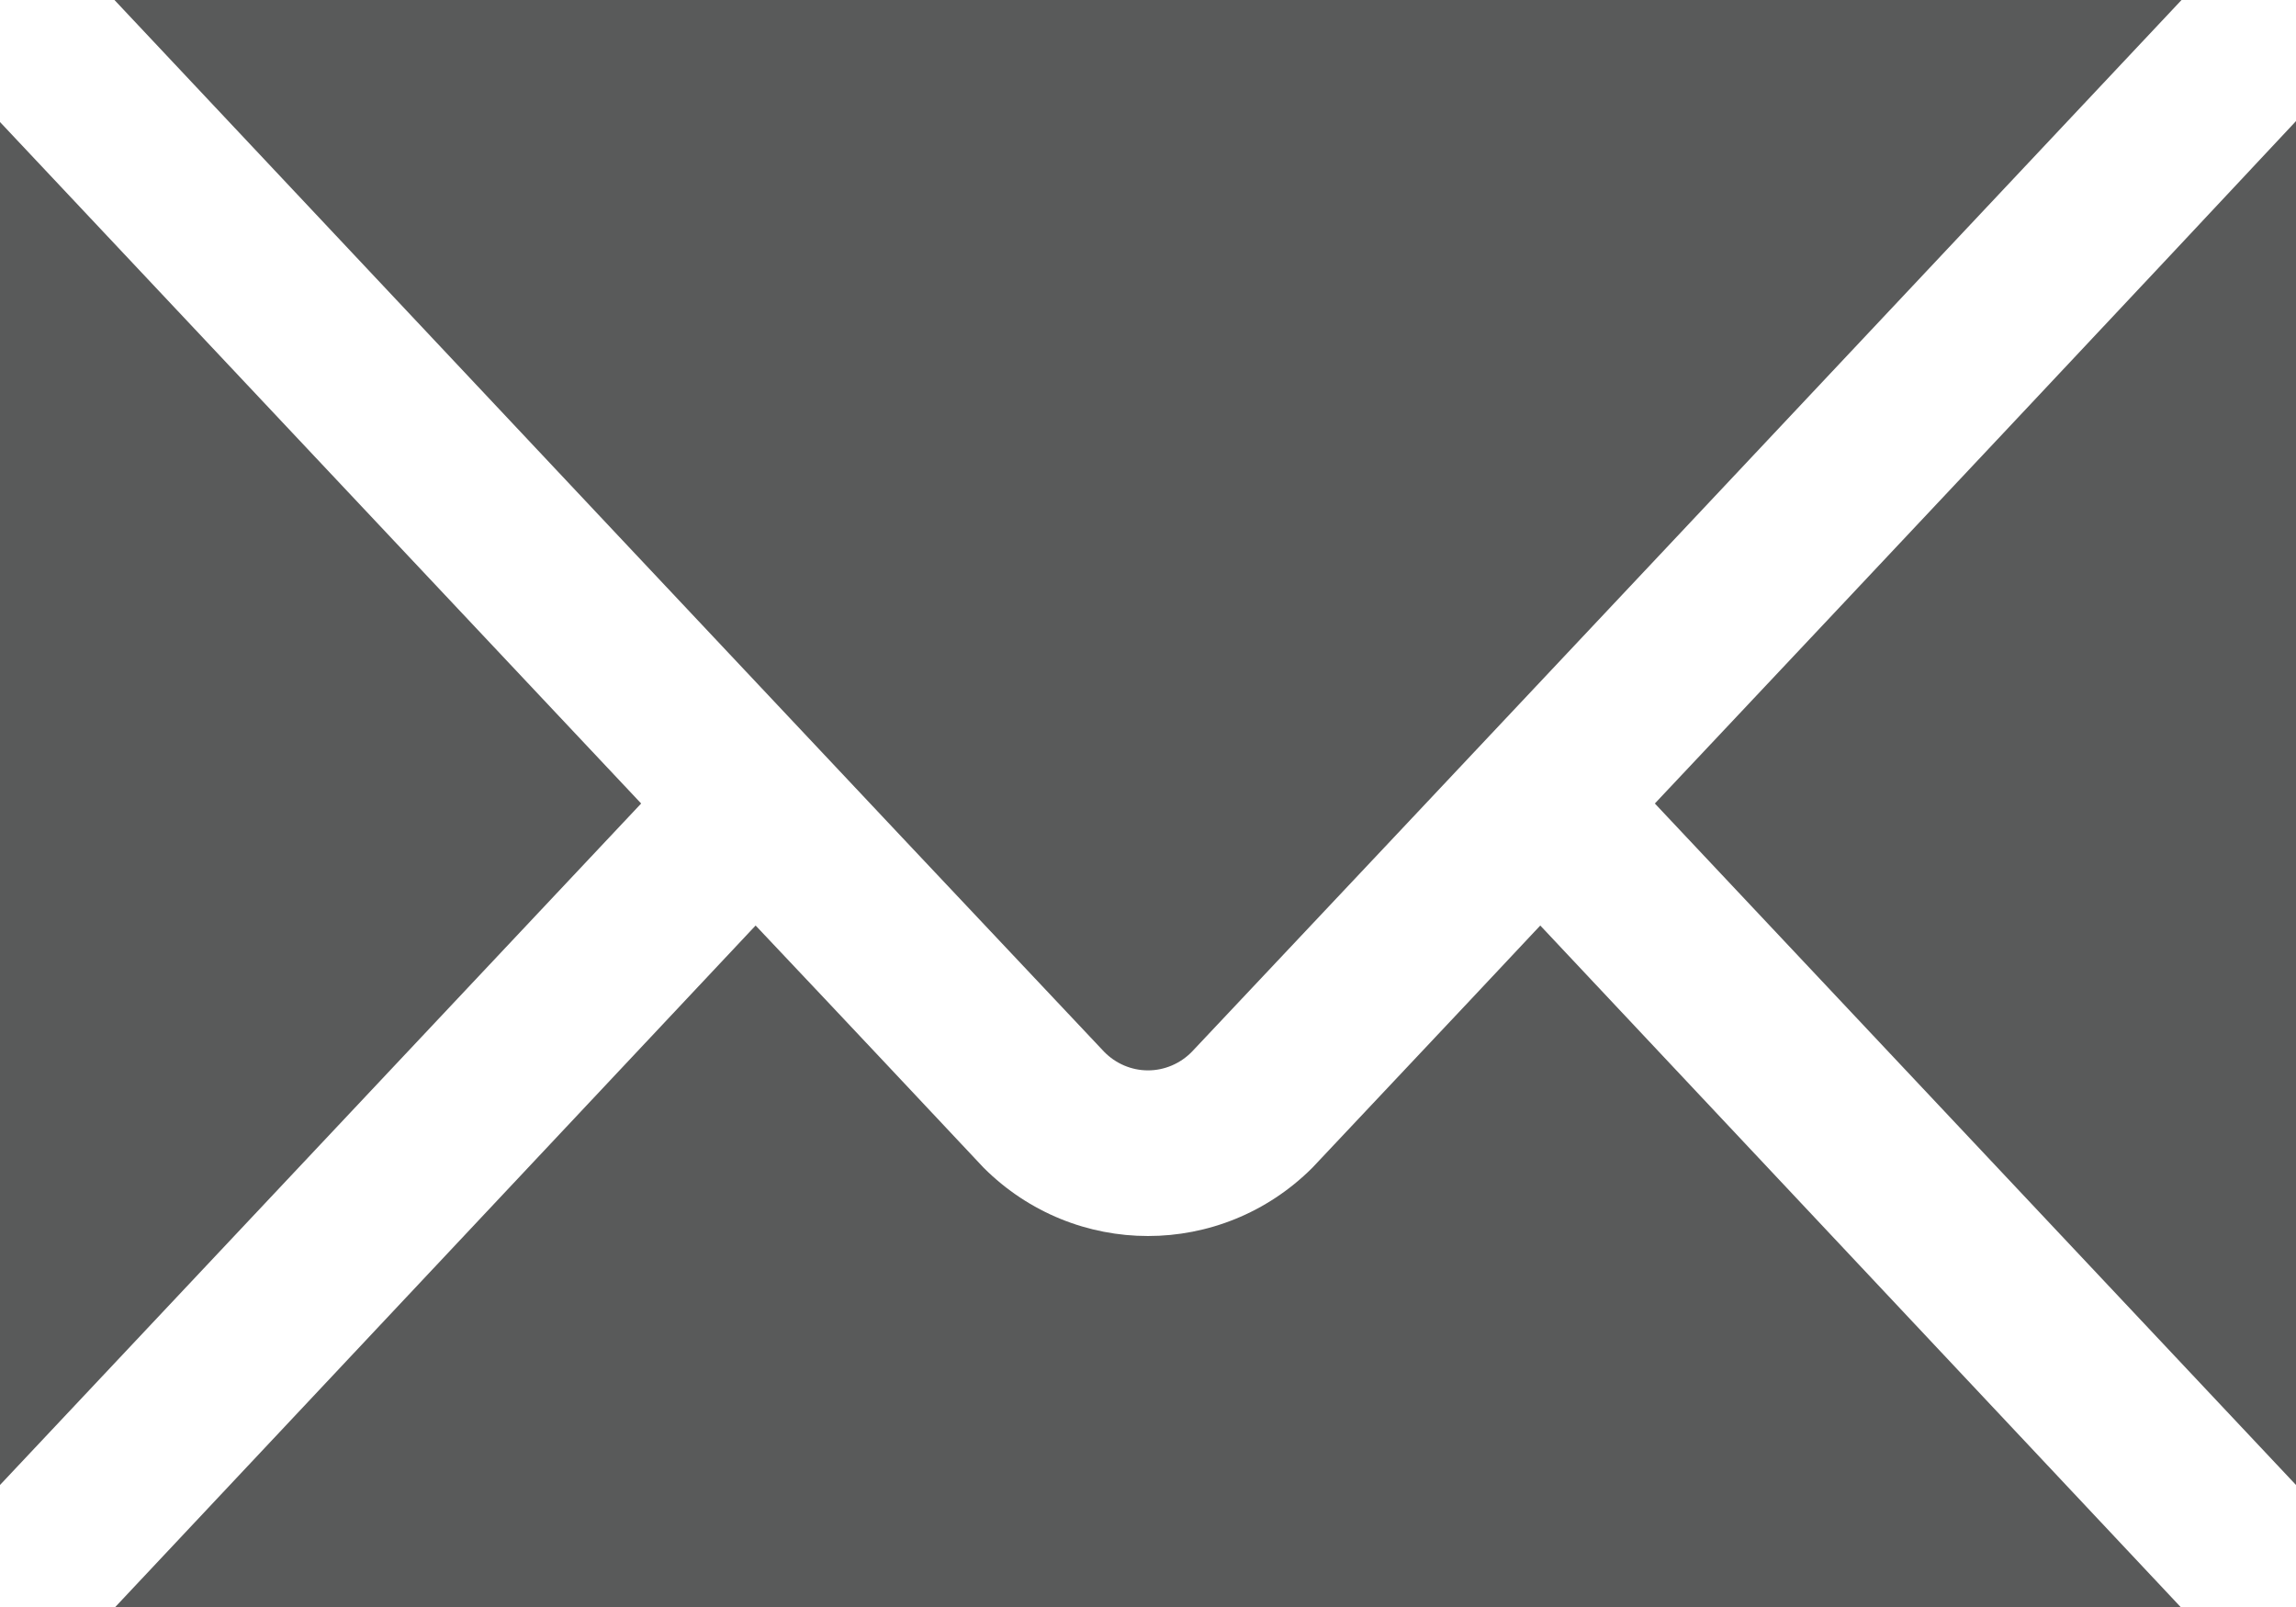 <svg width="20" height="14" viewBox="0 0 20 14" fill="none" xmlns="http://www.w3.org/2000/svg">
<path d="M5.585 7L0 12.937V1.063C1.214 2.353 3.577 4.867 5.585 7ZM11.431 10.174C10.637 10.966 9.363 10.966 8.569 10.174C8.121 9.697 7.413 8.942 6.582 8.063L1.004 14H18.995L13.417 8.063C12.586 8.95 11.871 9.705 11.431 10.174ZM10.383 9.162C11.987 7.462 17.088 2.038 19.003 0H0.997C2.933 2.06 7.984 7.433 9.617 9.162C9.718 9.266 9.856 9.325 10 9.325C10.143 9.325 10.282 9.266 10.383 9.162ZM14.415 7L20 12.937V1.055C18.808 2.331 16.438 4.852 14.415 7Z" fill="#595A5A"/>
</svg>
